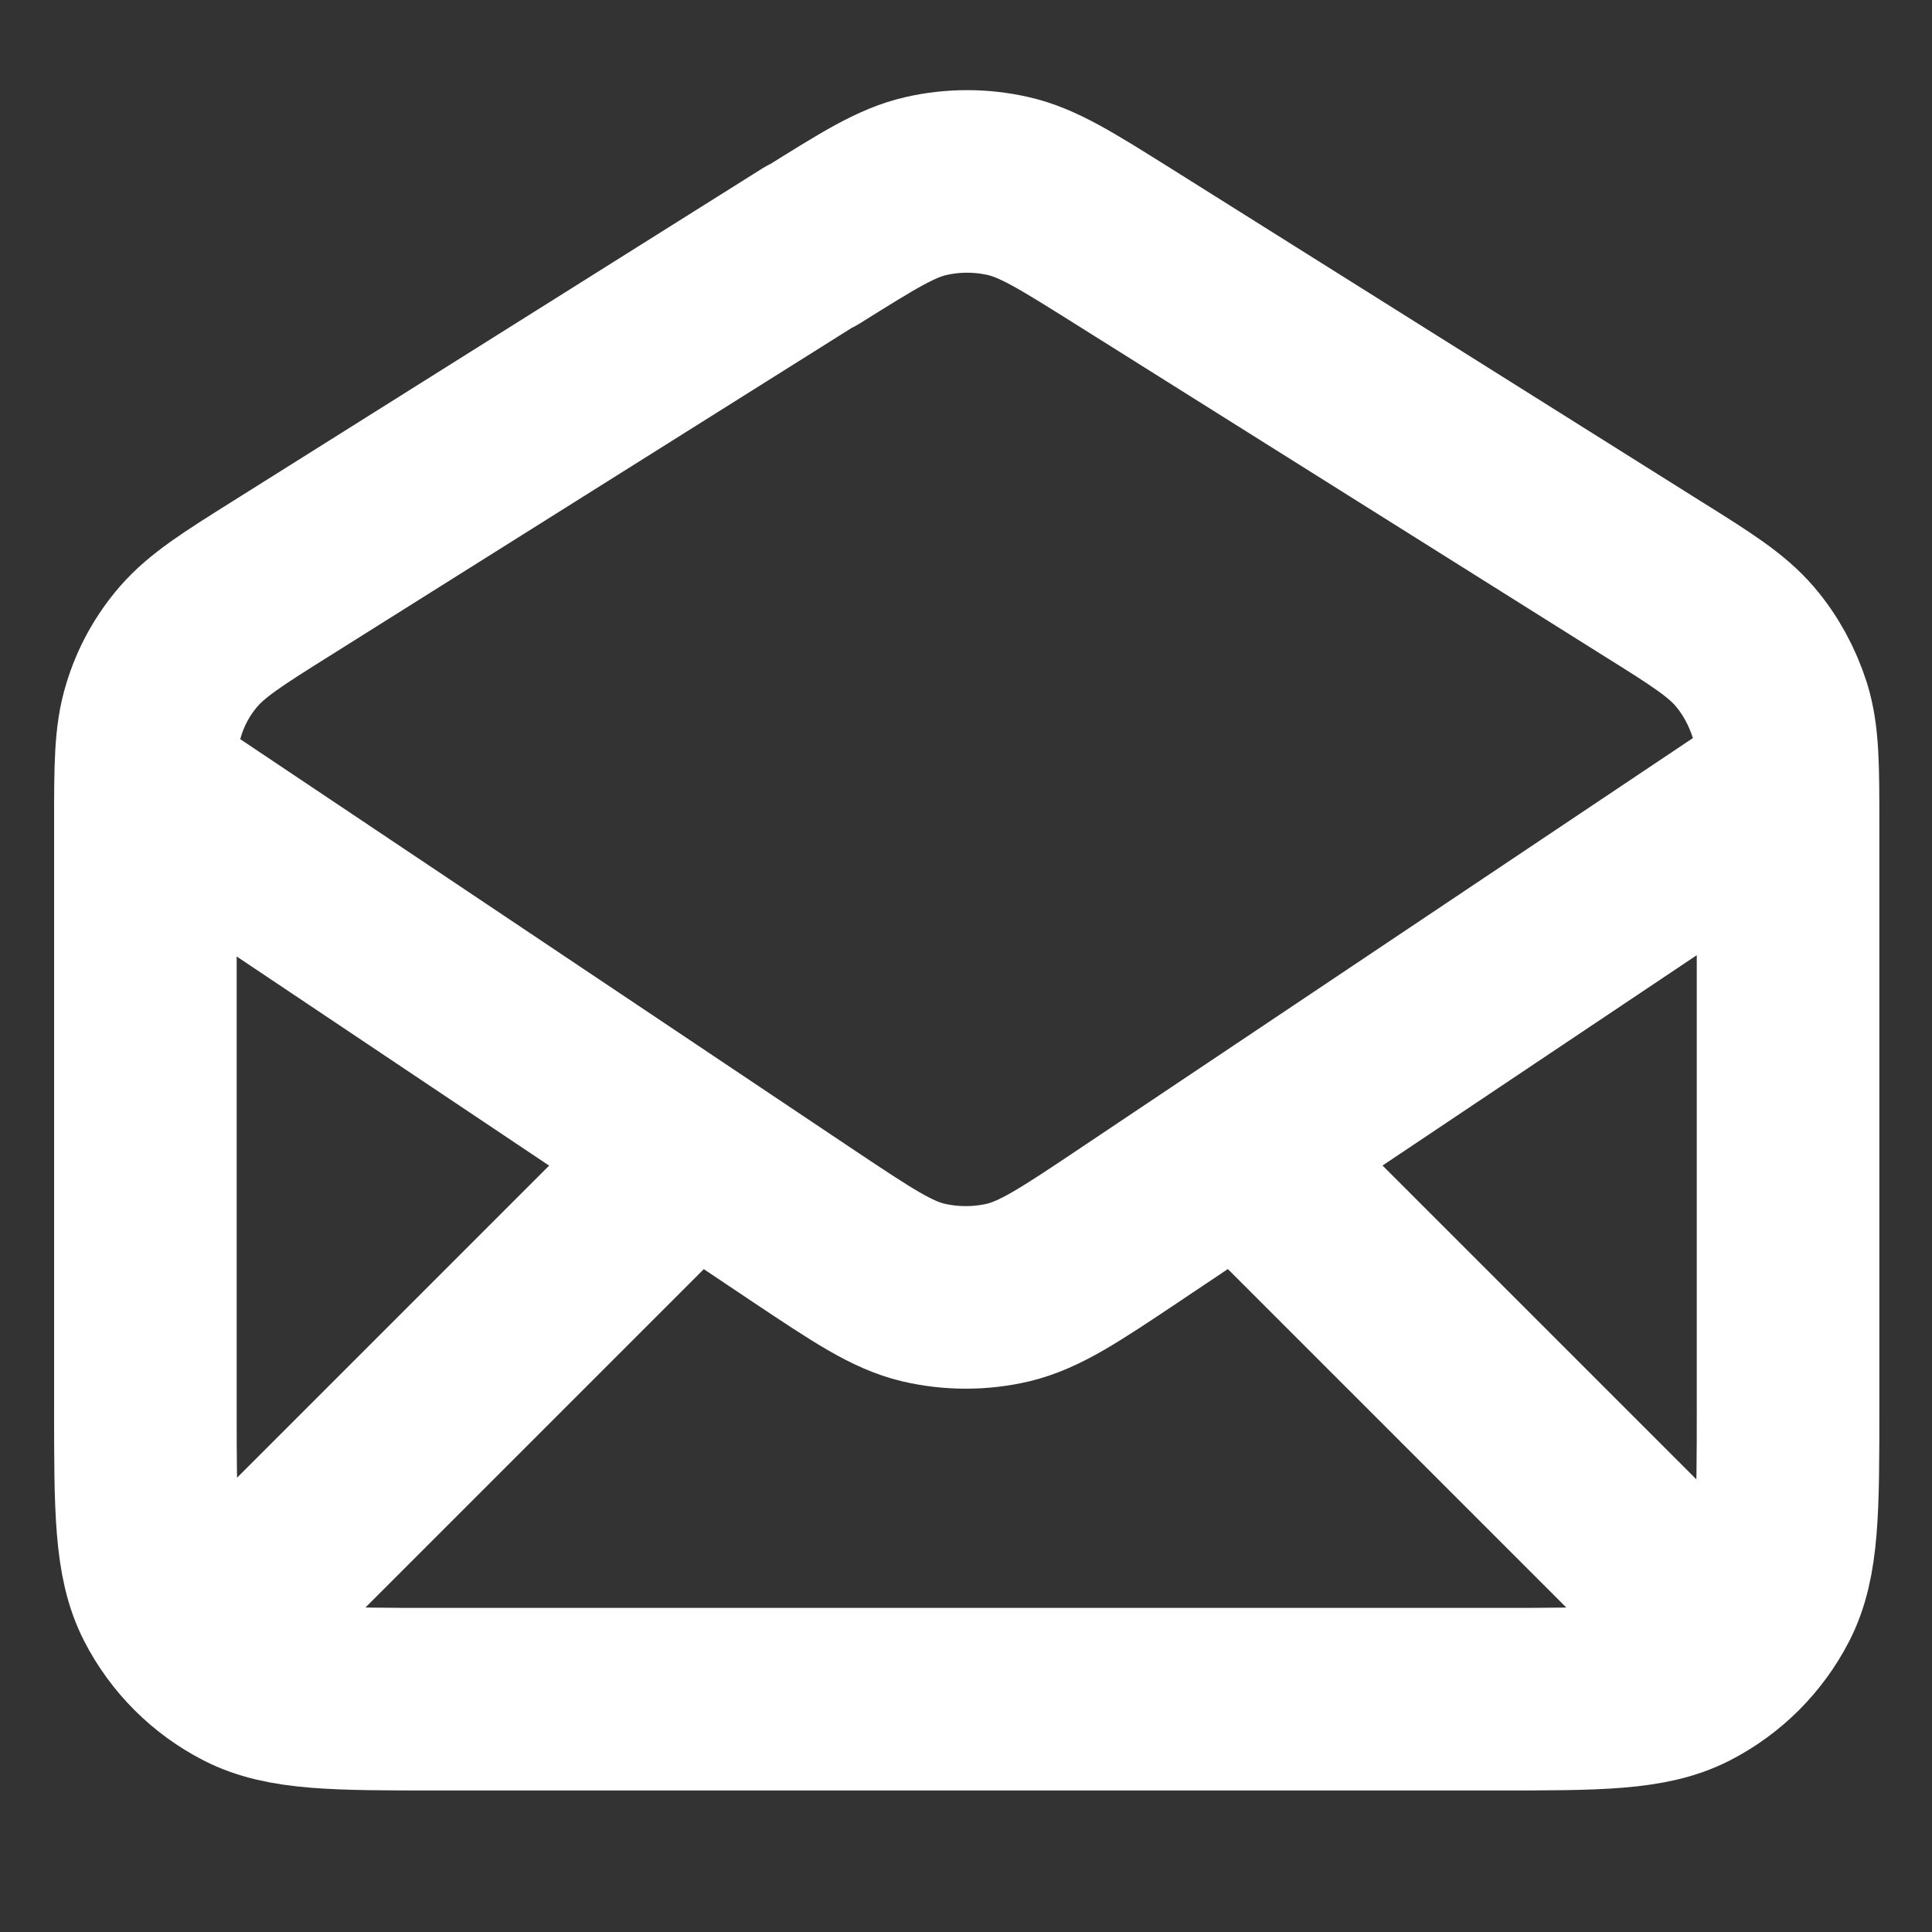 <?xml version="1.0" encoding="UTF-8"?>
<svg id="Layer_1" xmlns="http://www.w3.org/2000/svg" version="1.1" viewBox="0 0 800 800">
  <rect x="0" y="0" width="800" height="800" fill="#333333" stroke="none"/>
  <!-- Generator: Adobe Illustrator 29.8.2, SVG Export Plug-In . SVG Version: 2.1.1 Build 3)  -->
  <defs>
    <style>
      .st0 {
        fill: none;
        stroke: #fff;
        stroke-linecap: round;
        stroke-linejoin: round;
        stroke-width: 75.6px;
      }
    </style>
  </defs>
  <path class="st0" d="M97.7,665.8l188.9-188.9M702.2,665.8l-188.9-188.9M61,325.8l271.9,182c24.3,16.2,36.4,24.3,49.4,27.4,11.6,2.7,23.7,2.7,35.2,0,13.1-3.2,25.2-11.2,49.4-27.4l271.9-182M335.7,101.8L116.7,239.4c-20.6,12.9-30.9,19.5-38.5,28.2-6.7,7.7-11.7,16.8-14.6,26.5-3.4,11-3.4,23.2-3.4,47.6v240.9c0,42.3,0,63.5,8.3,79.7,7.3,14.2,18.8,25.7,33,33,16.2,8.3,37.3,8.3,79.7,8.3h438.2c42.3,0,63.5,0,79.7-8.3,14.2-7.3,25.7-18.8,33-33,8.3-16.2,8.3-37.3,8.3-79.7v-240.9c0-24.4,0-36.6-3.4-47.6-3.1-9.7-8-18.8-14.6-26.5-7.5-8.7-17.8-15.3-38.5-28.2l-219.1-137.6c-23.3-14.6-35-22-47.5-24.8-11.1-2.5-22.6-2.5-33.7,0-12.5,2.8-24.1,10.2-47.5,24.8h-.2Z"/>
</svg>